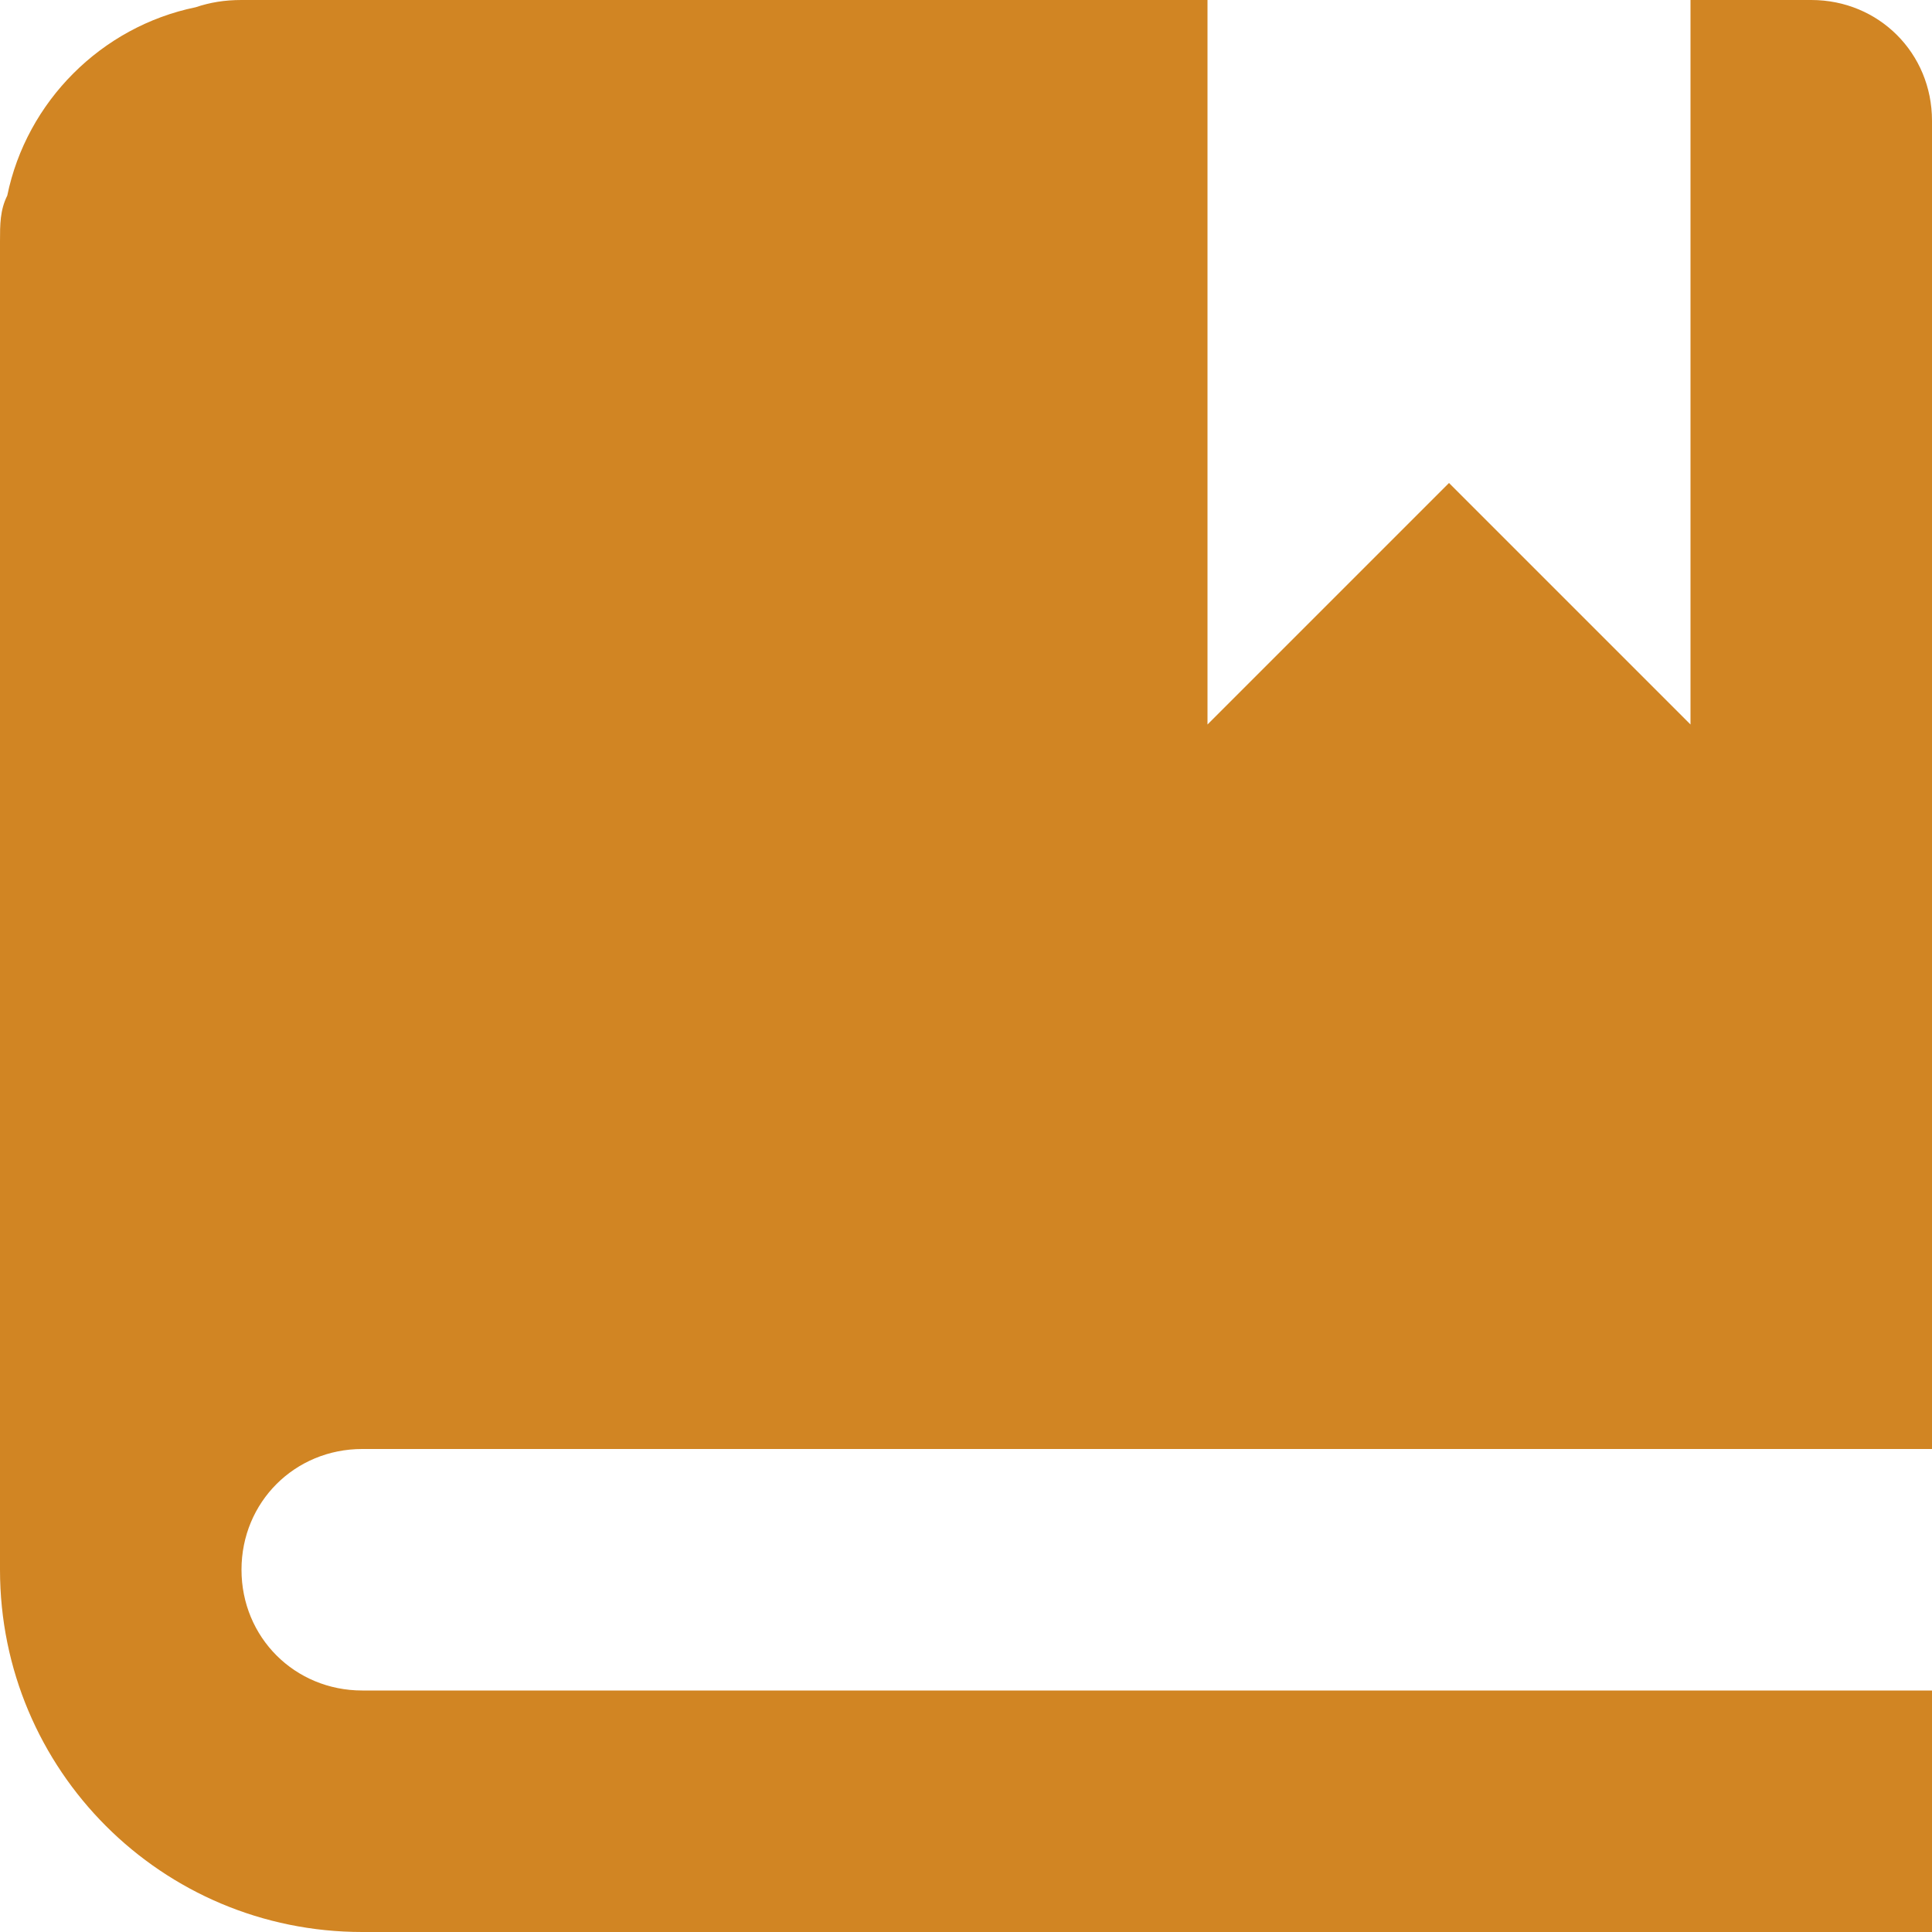<svg width="21" height="21" viewBox="0 0 21 21" fill="none" xmlns="http://www.w3.org/2000/svg">
<g clip-path="url(#clip0_1197_244)">
<path d="M2.625 0C2.441 0 2.284 0.026 2.126 0.079C1.103 0.289 0.289 1.103 0.079 2.126C0 2.284 0 2.441 0 2.625V17.062C0 19.241 1.759 21 3.938 21H21V18.375H3.938C3.203 18.375 2.625 17.797 2.625 17.062C2.625 16.328 3.203 15.75 3.938 15.75H21V1.312C21 0.578 20.422 0 19.688 0H18.375V7.875L15.75 5.25L13.125 7.875V0H2.625Z" fill="#D18523"/>
</g>
<defs>
<clipPath id="clip0_1197_244">
<rect width="21" height="21" fill="white"/>
</clipPath>
</defs>
</svg>

